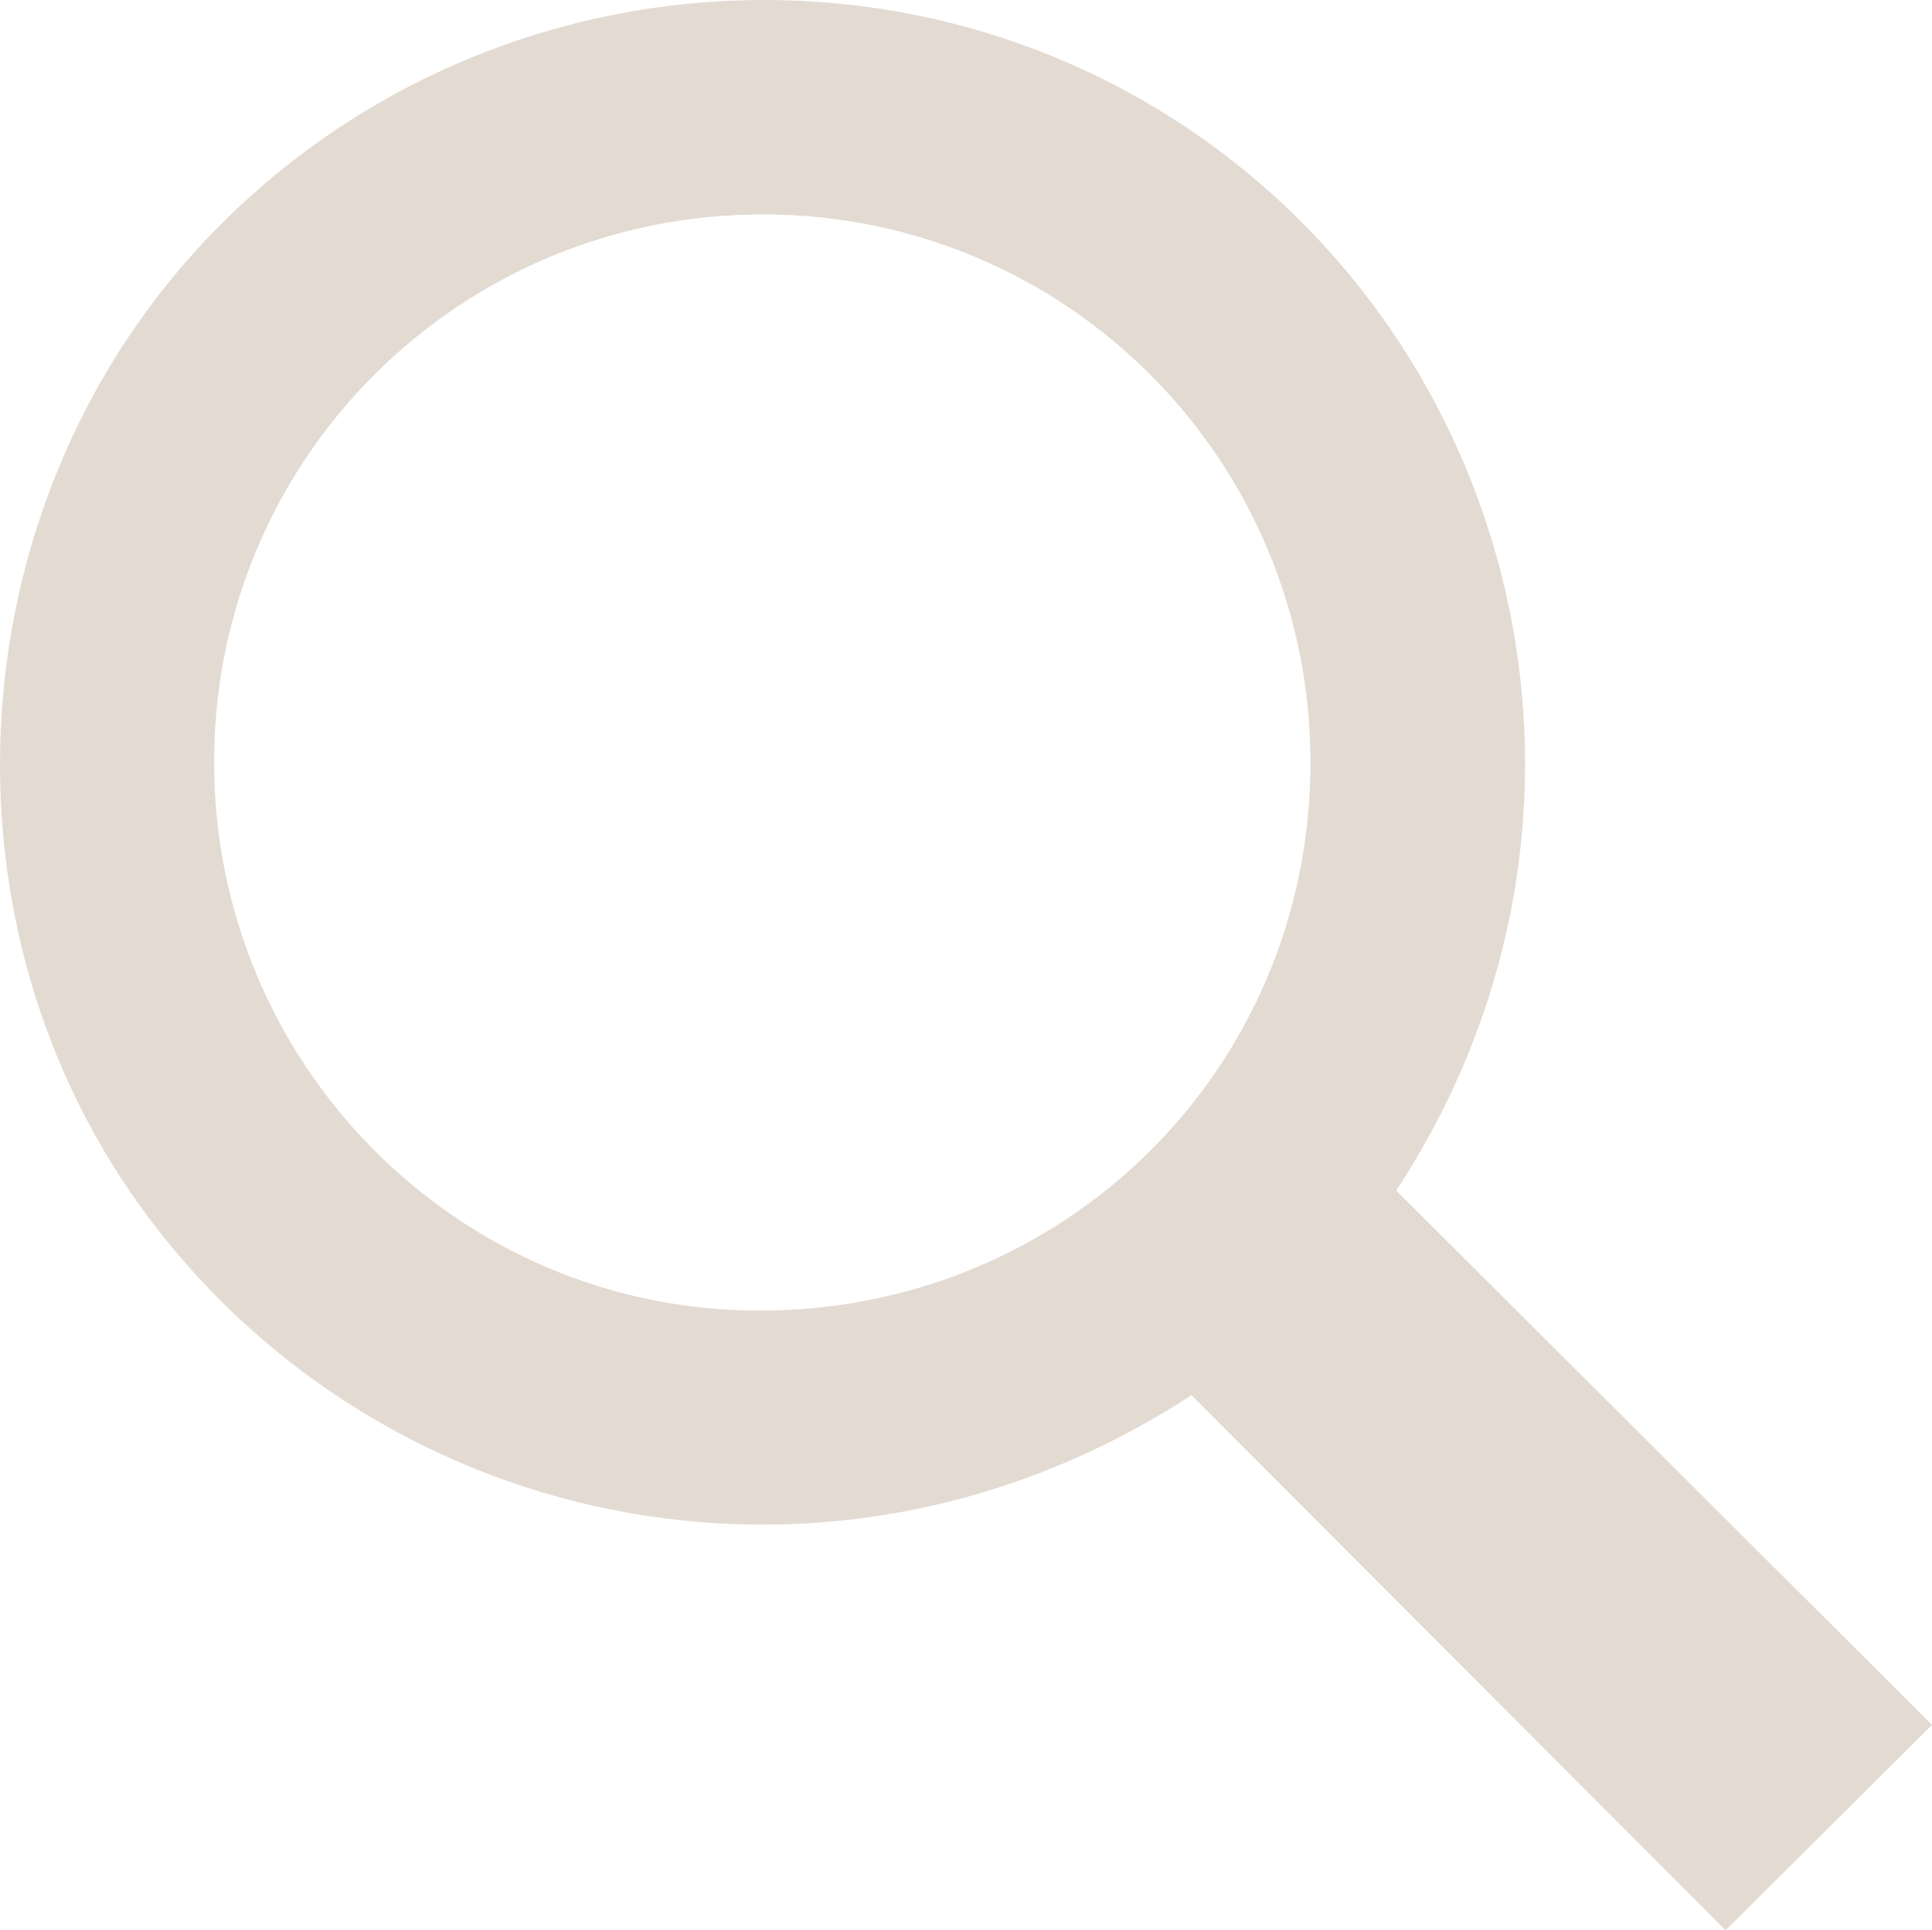 <?xml version="1.0" encoding="UTF-8"?>
<svg id="_Слой_2" data-name="Слой 2" xmlns="http://www.w3.org/2000/svg" viewBox="0 0 330.46 330.25">
  <defs>
    <style>
      .cls-1 {
        fill: #e3dad2;
        stroke-width: 0px;
      }
    </style>
  </defs>
  <g id="_Слой_1-2" data-name="Слой 1">
    <path class="cls-1" d="m238.81,203.68c30.61,30.53,61.25,61.09,91.65,91.42-11.93,11.88-23.43,23.32-35.3,35.14-30.1-30.16-60.78-60.9-91.37-91.55-60.53,39.56-137.14,24.03-177.94-29.79C-12.32,158.55-7.85,84.98,36.83,39.34,82.36-7.17,155.63-13.11,207.63,25.1c54.64,40.15,71.02,117.91,31.18,178.59Zm-14.66-72.95c.13-51.92-41.53-93.88-93.37-94.05-51.92-.17-93.94,41.46-94.16,93.28-.22,51.94,41.53,94.18,93.15,94.27,52.4.09,94.25-41.37,94.38-93.5Z"/>
  </g>
</svg>
